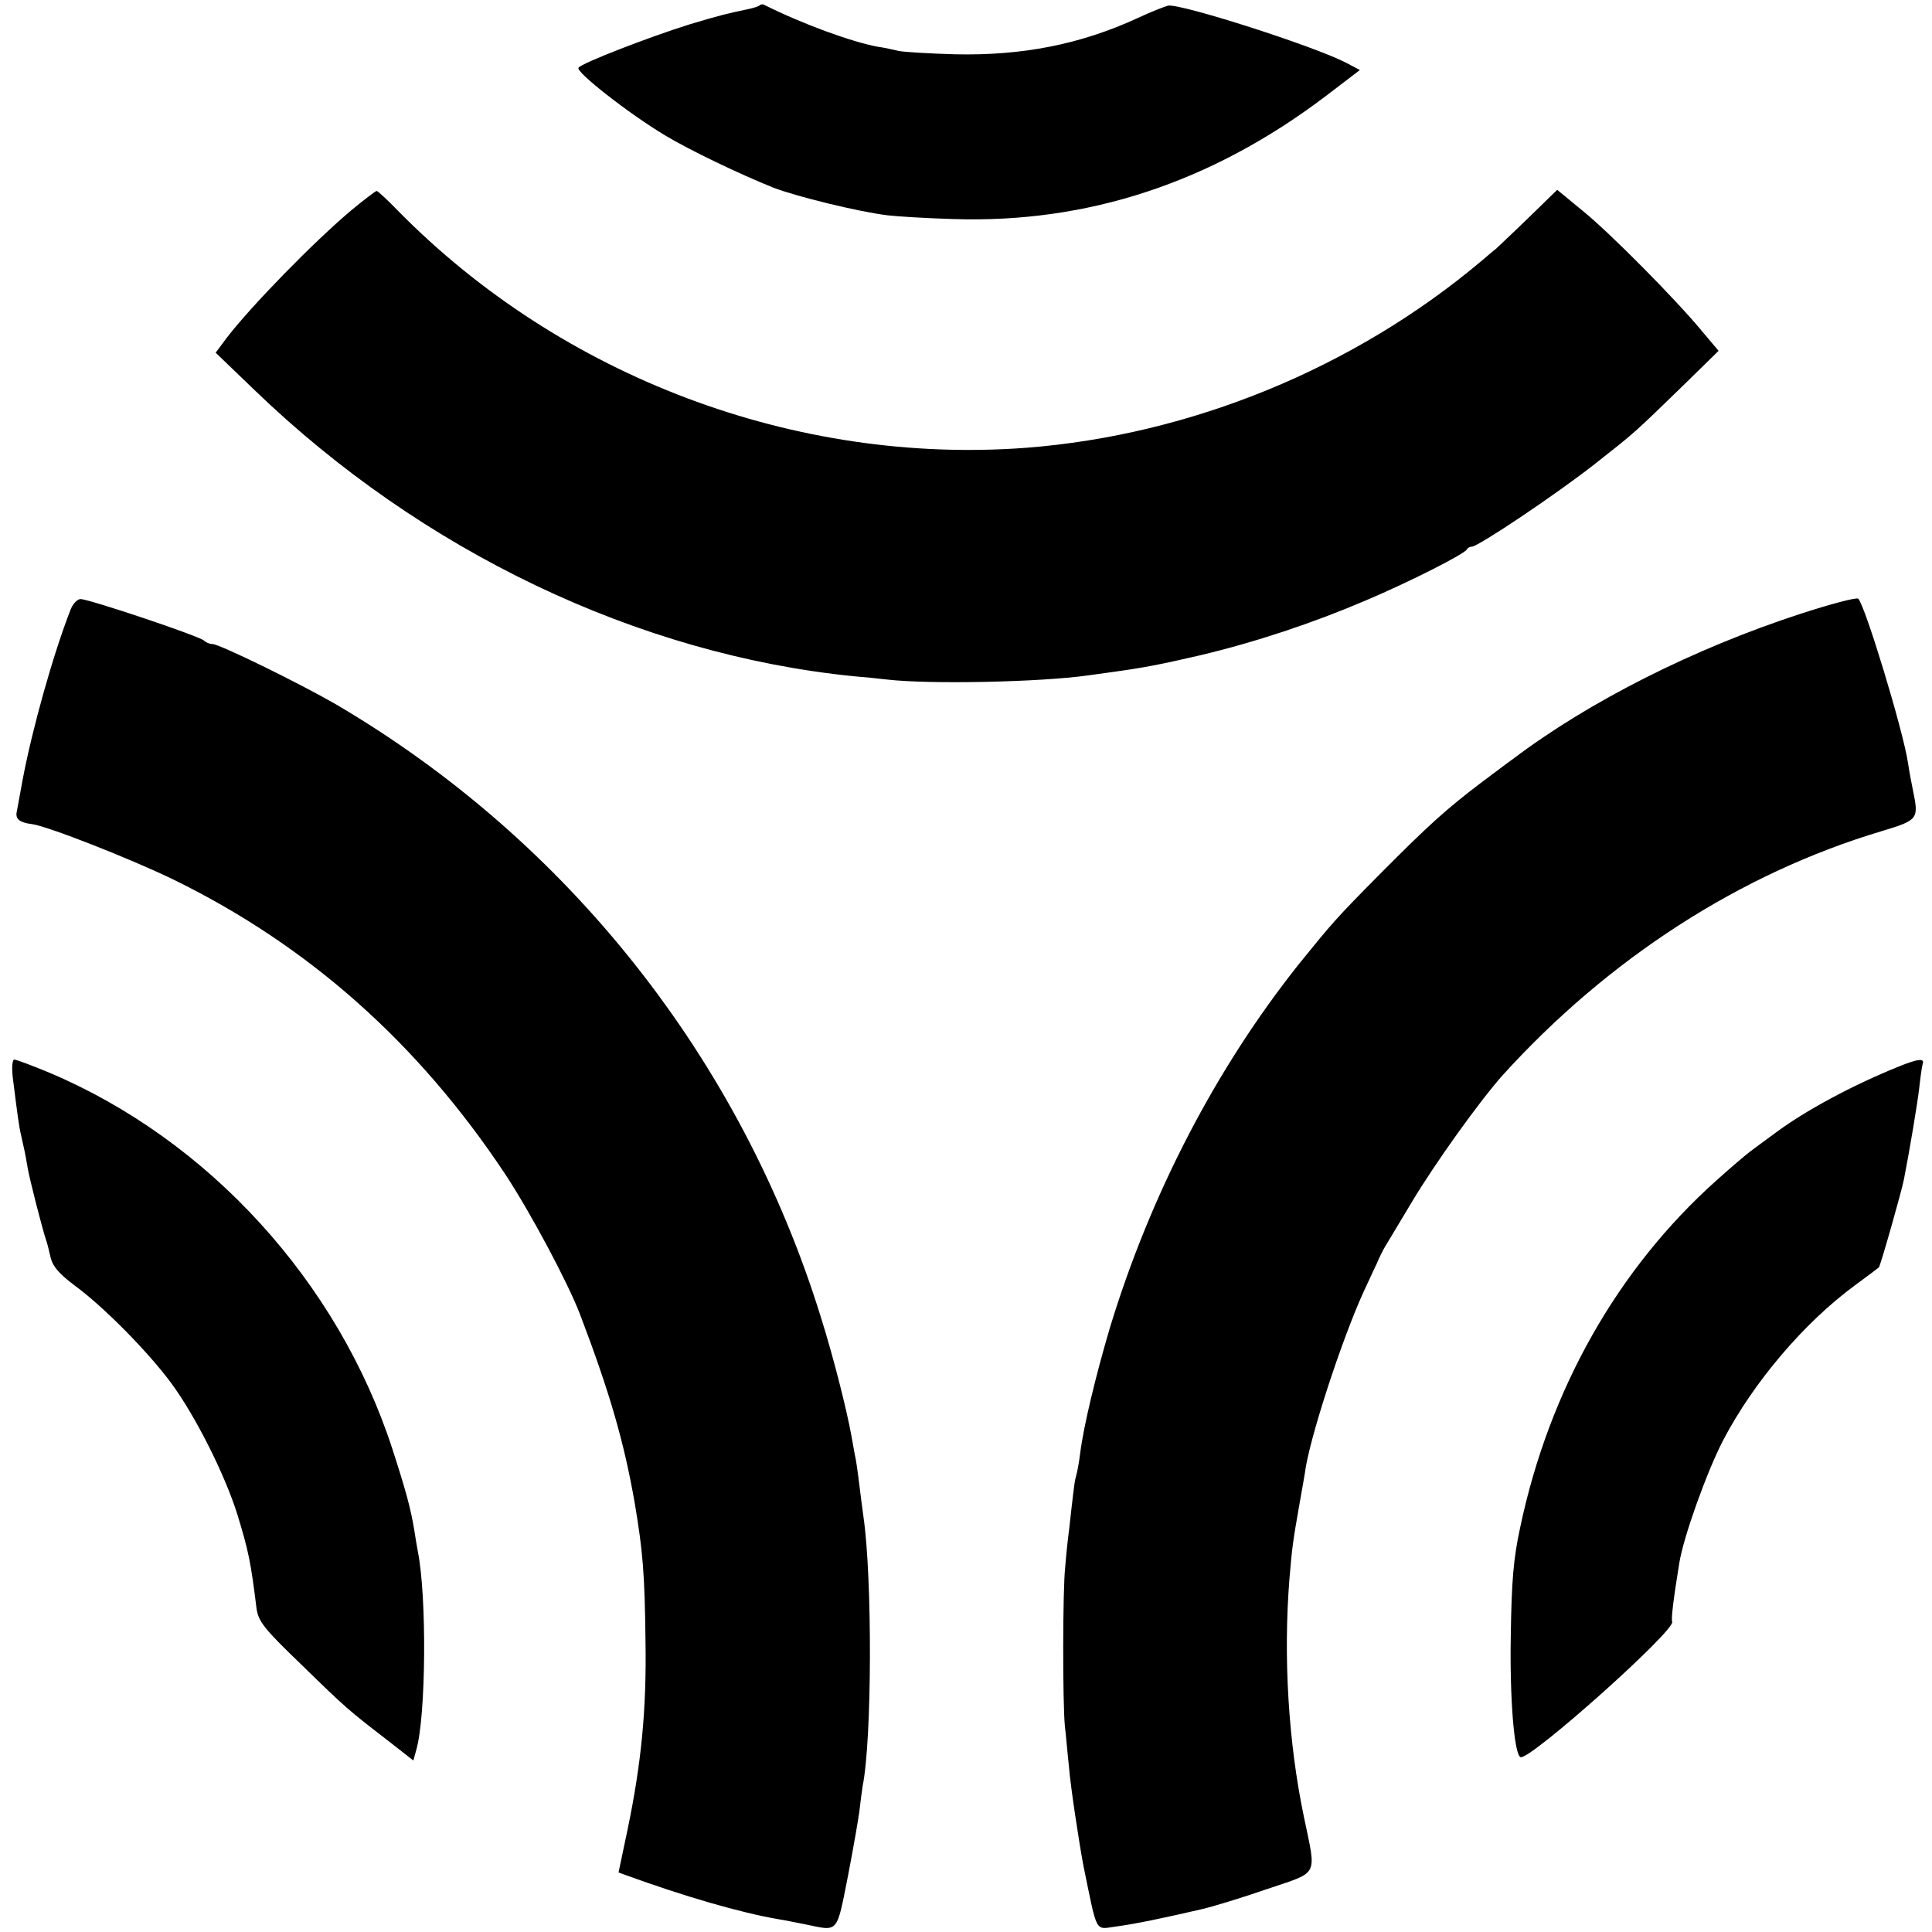<svg version="1" xmlns="http://www.w3.org/2000/svg" width="516pt" height="516pt" viewBox="0 0 516 516"><path d="M202.9 1.4c-.2.3-1.6.7-2.9 1-5.7 1.2-7.5 1.6-15.8 4.1-10.6 3.3-29 10.4-29.7 11.6-.8 1.1 13.5 12.3 23.2 18.1 6.5 3.9 19.6 10.2 28.8 13.9 6.2 2.4 23 6.5 30.5 7.4 2.5.3 10.4.8 17.5 1 35.9 1.2 69-9.7 99.4-32.7l9.3-7.1-3.8-2c-8.8-4.5-43.8-15.7-47.4-15.2-.8.2-4.5 1.6-8.1 3.3-15.4 7.1-30.9 10.1-48.9 9.7-6.9-.2-13.6-.6-15-.9-1.4-.3-3.8-.9-5.5-1.1-7-1.3-20-6-30.6-11.3-.3-.1-.7 0-1 .2zM93.9 56.1c-10 8.4-26.9 25.7-33.4 34.2l-2.9 3.9 10.4 10c44.7 43.1 102.4 70.6 159.9 76.4 2.5.2 6.6.6 9.1.9 11.3 1.3 40.6.7 53.5-1.1 2.2-.3 5.1-.7 6.5-.9 8.7-1.2 12.8-2 23.6-4.5 14.7-3.5 29.8-8.5 44.1-14.6 11.8-5 26.6-12.5 27.1-13.7.2-.4.8-.7 1.3-.7 1.7 0 23-14.3 33-22.2 10.8-8.5 10-7.8 23.3-20.7l9.6-9.4-4.3-5.1c-6.9-8.4-24.7-26.4-32-32.3l-6.8-5.6-7.6 7.4c-4.2 4.1-8.2 7.8-8.8 8.4-.7.5-2.3 1.9-3.6 3-34.1 28.8-77.8 46.7-121.9 50.1-61.6 4.6-124-18.9-167.7-63.3-2.8-2.9-5.4-5.3-5.7-5.3-.3 0-3.3 2.3-6.7 5.1zM481 163.9c-28.6 9.3-56.7 23.5-76.9 38.8-.9.6-4.7 3.5-8.6 6.4-9.2 7-13.8 11.1-27 24.4-11.6 11.7-12.7 13-21.6 24-22.2 27.9-39.6 61.5-50.4 96.9-3.8 12.8-7.1 26.5-8 33.7-.3 2.4-.8 5.2-1.1 6.1-.3.9-.6 3.2-.8 5-.2 1.8-.7 5.8-1 8.8-.4 3-.9 7.7-1.1 10.5-.7 6-.7 36.2-.1 42.4.3 2.4.7 7.4 1.1 11 .4 5.2 2.8 20.9 3.9 26.6 3.8 18.4 2.9 16.8 8.9 16 5.2-.7 12.3-2.2 22.7-4.6 3-.7 10.9-3.1 17.5-5.4 13.9-4.7 13.1-3.1 9.8-19-4.2-20-5.6-42.9-3.9-64 .7-8.3.9-9.8 2.7-20 .6-3.3 1.2-6.9 1.4-8 1-8.6 9.8-35.6 15.7-48.5 1.2-2.5 2.7-5.9 3.5-7.5.7-1.7 1.7-3.7 2.2-4.5.5-.8 3.7-6.2 7.2-12 6.1-10.2 17.9-26.7 24.2-33.8 28.2-31.1 63.4-53.9 101.2-65.2 9.9-3 10-3.2 8.4-11-.4-1.9-1-5.1-1.3-7.2-1.3-8.7-11.5-42.2-13.3-43.9-.5-.4-7.3 1.4-15.3 4zM18.9 162.7c-4.6 11.7-10.3 31.9-12.9 45.8-.6 3.3-1.3 7-1.5 8.2-.5 2 .7 3 4 3.4 4.1.5 26.5 9.3 38 14.9 35.9 17.6 65.1 43.5 88.3 78.4 6.7 10.1 16.8 29 20.1 37.6 8 21 11.8 34.3 14.6 50.3 2.2 13 2.7 19.1 2.9 37 .3 18.2-1.1 32.6-4.8 50.4l-2.4 11.4 2.2.8c15.1 5.5 30.5 10 40.6 11.7 1.4.2 4.7.9 7.3 1.4 8.7 1.8 8.1 2.6 11.2-13.1 1.5-7.8 2.9-15.8 3.1-17.8.2-1.9.6-4.7.8-6.1 2.5-12.4 2.6-55.6.2-72-.2-1.4-.7-5.2-1.1-8.5-.4-3.3-.9-6.9-1.2-8-.2-1.1-.6-3.4-.9-5-1.2-6.7-4.7-20.7-8.1-31.5-21.3-69-67.6-127.5-129.6-163.9-9.9-5.7-31.1-16.1-33-16.1-.7 0-1.7-.4-2.2-.9-1.2-1.2-30.7-11.1-33-11.1-.8 0-2 1.2-2.6 2.7zM3.4 287.7c1.3 10.2 1.6 12.9 2.3 15.8.9 4 1 4.4 1.7 8.5.5 2.9 3.8 15.9 5 19.5.2.5.7 2.5 1.1 4.3.6 2.5 2.3 4.4 6.4 7.5 7.8 5.7 19.8 17.9 25.9 26.2 6.4 8.7 14.3 24.4 17.6 35 3 9.8 3.6 12.8 5.1 25 .5 3.5 1.8 5.3 11.9 15 12.2 11.9 12.6 12.2 23.1 20.3l6.9 5.4.8-2.9c2.6-9.2 2.8-41 .4-52.9-.2-1.2-.7-3.9-1-6-.9-5.5-2.3-10.6-5.8-21.4-14.5-44.6-49-82.5-91.6-100.5-4.6-1.9-8.8-3.5-9.4-3.5-.5 0-.7 2-.4 4.7zM507 284.9c-12.1 4.9-24.7 11.6-33 17.8-2.5 1.8-5.4 4-6.5 4.8-1.1.8-5.2 4.3-9 7.7-26.4 23.6-44.7 55.8-52.5 92.8-1.8 8.3-2.3 14.4-2.5 29-.3 16.4.9 31.6 2.6 32.3 2.4 1 41.7-34.1 40.5-36.2-.3-.6.3-5.8 1.9-15.6 1.1-7 7.4-24.5 11.7-32.8 8.1-15.5 21.6-31.4 35.2-41.4 3.4-2.5 6.2-4.6 6.4-4.8.4-.3 6.1-20.4 6.7-23.5 1.6-8.2 3.6-20.2 4.1-24.5.3-2.8.7-5.6.9-6.3.6-1.6-1.1-1.5-6.5.7z"/></svg>